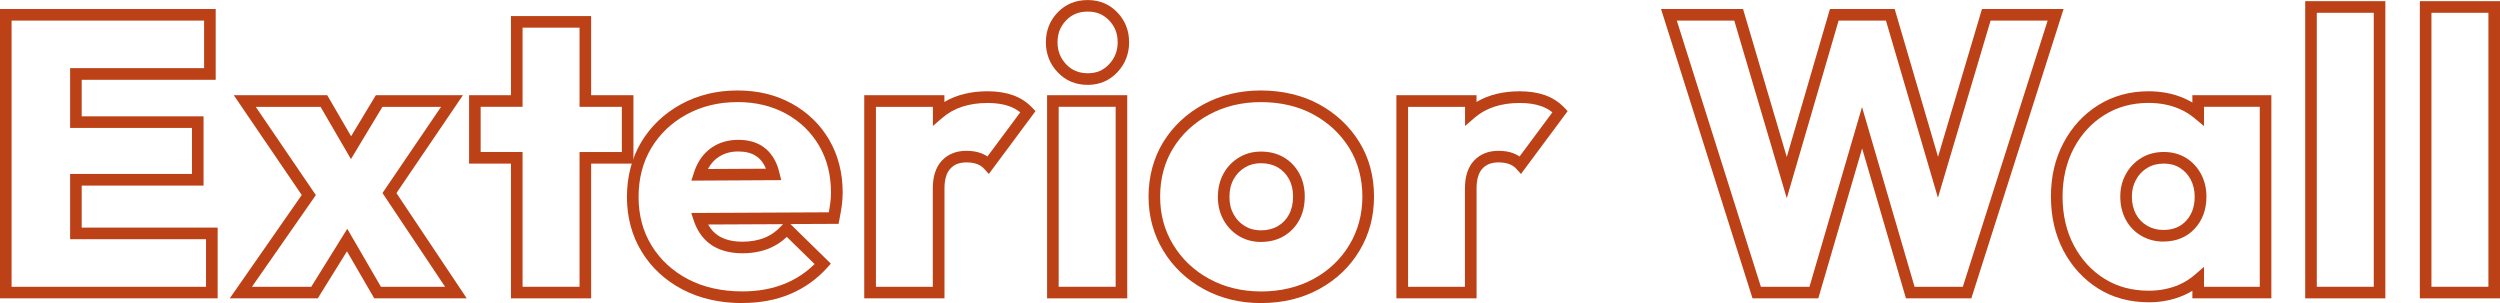 <?xml version="1.0" encoding="UTF-8"?>
<svg id="_レイヤー_2" data-name="レイヤー 2" xmlns="http://www.w3.org/2000/svg" viewBox="0 0 496.3 60.17">
  <defs>
    <style>
      .cls-1 {
        fill: #bc4117;
      }
    </style>
  </defs>
  <g id="_流れる文字" data-name="流れる文字">
    <g>
      <path class="cls-1" d="M43.21,59.23H0V1.79h42.82v14.05h-26.6v7.26h24.19v13.74h-24.19v8.35h26.99v14.05ZM2.3,56.93h38.6v-9.44H13.92v-12.96h24.19v-9.13H13.92v-11.87h26.6V4.09H2.3v52.84Z"/>
      <path class="cls-1" d="M92.67,59.23h-18.37l-5.42-9.34-5.8,9.34h-17.47l14.29-20.52-13.49-19.81h18.55l4.74,8.15,4.91-8.15h17.29l-13.2,19.43,13.96,20.9ZM75.62,56.93h12.74l-12.43-18.61,11.63-17.11h-11.64l-6.25,10.37-6.03-10.37h-12.87l11.93,17.52-12.68,18.2h11.77l7.15-11.51,6.68,11.51Z"/>
      <path class="cls-1" d="M117.35,59.23h-15.91v-26.75h-8.32v-13.58h8.32V3.19h15.91v15.71h8.4v13.58h-8.4v26.75ZM103.74,56.93h11.31v-26.75h8.4v-8.97h-8.4V5.49h-11.31v15.71h-8.32v8.97h8.32v26.75Z"/>
      <path class="cls-1" d="M147.39,60.17c-4.47,0-8.47-.91-11.89-2.7-3.44-1.8-6.17-4.32-8.11-7.5-1.94-3.17-2.93-6.83-2.93-10.87s.96-7.75,2.85-10.9c1.89-3.14,4.53-5.66,7.86-7.49,3.32-1.82,7.09-2.75,11.21-2.75s7.64.87,10.78,2.59h0c3.15,1.73,5.66,4.15,7.44,7.19,1.78,3.05,2.69,6.58,2.69,10.5,0,.76-.06,1.58-.16,2.44-.11.84-.27,1.79-.48,2.84l-.18.92-9.56.04,8.03,7.86-.74.82c-2.08,2.3-4.56,4.05-7.37,5.23-2.8,1.17-5.97,1.76-9.43,1.76ZM146.38,20.27c-3.73,0-7.12.83-10.1,2.46-2.97,1.63-5.32,3.87-6.99,6.66-1.67,2.79-2.52,6.05-2.52,9.71s.87,6.86,2.59,9.66c1.72,2.81,4.15,5.05,7.21,6.66,3.09,1.62,6.73,2.43,10.82,2.43,3.15,0,6.02-.53,8.54-1.58,2.16-.9,4.1-2.19,5.78-3.85l-5.51-5.39c-1.05.99-2.21,1.75-3.47,2.27-1.58.65-3.38.98-5.34.98-2.16,0-4.02-.43-5.54-1.27-1.55-.86-2.76-2.17-3.59-3.89-.2-.42-.38-.87-.54-1.34l-.49-1.5,27.31-.13c.12-.64.21-1.23.28-1.76.1-.76.15-1.48.15-2.15,0-3.51-.8-6.65-2.37-9.33-1.57-2.68-3.78-4.81-6.56-6.34h0c-2.8-1.53-6.05-2.31-9.67-2.31ZM140.57,44.57c.6,1.07,1.39,1.87,2.4,2.43,1.17.65,2.65.98,4.42.98,1.66,0,3.16-.27,4.46-.81,1.28-.52,2.44-1.38,3.46-2.53l.12-.14-14.86.07ZM137.25,35.87l.48-1.51c.15-.46.29-.86.45-1.21.76-1.73,1.89-3.08,3.35-4.01h0c1.45-.92,3.14-1.38,5.01-1.38s3.47.41,4.75,1.23c1.29.83,2.27,2.07,2.93,3.68.19.47.36,1,.52,1.67l.35,1.42-17.83.1ZM142.76,31.1h0c-.93.59-1.66,1.4-2.22,2.45l11.52-.06c-.48-1.15-1.14-1.99-2.02-2.55-.9-.58-2.07-.87-3.5-.87s-2.69.34-3.78,1.03Z"/>
      <path class="cls-1" d="M187.48,59.23h-15.91V18.9h15.91v1.34c2.38-1.41,5.25-2.12,8.57-2.12,1.89,0,3.57.26,5.01.77,1.49.53,2.78,1.36,3.84,2.47l.67.7-9.27,12.48-.94-1.05c-.34-.38-.8-.69-1.35-.9-.59-.23-1.31-.35-2.14-.35-1.39,0-2.44.4-3.2,1.23-.78.84-1.17,2.16-1.17,3.92v21.84ZM173.87,56.93h11.31v-19.54c0-2.36.6-4.21,1.79-5.49,1.21-1.3,2.85-1.96,4.89-1.96,1.12,0,2.13.17,2.99.51.43.17.82.37,1.18.61l6.51-8.76c-.65-.53-1.4-.94-2.23-1.23-1.19-.42-2.62-.63-4.24-.63-3.7,0-6.71.98-8.97,2.93l-1.9,1.64v-3.79h-11.31v35.73Z"/>
      <path class="cls-1" d="M215.94,16.85c-2.39,0-4.4-.84-5.97-2.5-1.55-1.64-2.34-3.65-2.34-5.96s.79-4.32,2.34-5.93c1.57-1.63,3.57-2.45,5.96-2.45s4.32.83,5.88,2.45c1.56,1.62,2.34,3.61,2.34,5.93s-.79,4.32-2.34,5.96c-1.57,1.66-3.55,2.5-5.89,2.5ZM215.94,2.3c-1.76,0-3.17.57-4.3,1.75-1.14,1.19-1.7,2.6-1.7,4.33s.56,3.17,1.71,4.38c1.13,1.2,2.54,1.78,4.3,1.78s3.09-.58,4.22-1.78c1.15-1.22,1.71-2.65,1.71-4.38s-.56-3.15-1.7-4.33c-1.13-1.18-2.51-1.75-4.23-1.75Z"/>
      <path class="cls-1" d="M223.78,59.23h-15.91V18.9h15.91v40.33ZM210.17,56.93h11.31V21.2h-11.31v35.73Z"/>
      <path class="cls-1" d="M250.39,60.17c-4.22,0-8.07-.94-11.44-2.79-3.38-1.85-6.08-4.41-8.01-7.61-1.94-3.2-2.93-6.82-2.93-10.75s.99-7.68,2.93-10.83c1.94-3.14,4.63-5.66,8.01-7.49,3.37-1.82,7.19-2.74,11.36-2.74s8.21.92,11.56,2.75h0c3.35,1.83,6.03,4.34,7.97,7.48,1.95,3.15,2.93,6.8,2.93,10.83s-.97,7.54-2.88,10.74c-1.91,3.2-4.6,5.76-7.98,7.61-3.37,1.85-7.25,2.79-11.52,2.79ZM250.31,20.27c-3.78,0-7.23.83-10.26,2.47-3.02,1.63-5.43,3.88-7.15,6.67-1.72,2.78-2.59,6.02-2.59,9.62s.87,6.72,2.59,9.55c1.73,2.85,4.13,5.13,7.15,6.78,3.03,1.66,6.51,2.5,10.33,2.5s7.38-.84,10.41-2.5c3.02-1.65,5.41-3.93,7.11-6.78,1.7-2.84,2.56-6.05,2.56-9.56s-.87-6.84-2.59-9.62c-1.73-2.79-4.12-5.04-7.12-6.67h0c-3-1.64-6.52-2.46-10.45-2.46ZM250.31,48.03c-1.61,0-3.08-.4-4.37-1.18-1.28-.77-2.31-1.85-3.05-3.19-.74-1.33-1.12-2.87-1.12-4.56s.38-3.31,1.12-4.64c.74-1.34,1.77-2.41,3.06-3.19,1.29-.78,2.76-1.18,4.37-1.18,1.7,0,3.22.38,4.51,1.13,1.29.75,2.32,1.81,3.07,3.16.74,1.34,1.12,2.9,1.12,4.64s-.36,3.3-1.07,4.63c-.72,1.35-1.75,2.43-3.07,3.21-1.31.78-2.85,1.17-4.55,1.17ZM250.31,32.4c-1.2,0-2.23.28-3.18.85-.95.57-1.68,1.34-2.23,2.33-.55.99-.83,2.17-.83,3.52s.27,2.45.83,3.45c.55,1,1.28,1.76,2.23,2.33.94.57,1.98.85,3.18.85,1.29,0,2.43-.29,3.38-.85.96-.57,1.69-1.33,2.21-2.31h0c.53-.99.8-2.18.8-3.54s-.28-2.53-.83-3.52c-.55-.99-1.28-1.74-2.22-2.29-.93-.54-2.06-.82-3.35-.82Z"/>
      <path class="cls-1" d="M293.12,59.23h-15.91V18.9h15.91v1.34c2.38-1.41,5.25-2.12,8.57-2.12,1.89,0,3.57.26,5.01.77,1.49.53,2.78,1.36,3.84,2.47l.67.7-9.27,12.48-.94-1.05c-.34-.38-.8-.69-1.35-.9-.59-.23-1.31-.35-2.15-.35-1.39,0-2.44.4-3.2,1.22-.78.84-1.17,2.16-1.17,3.92v21.84ZM279.51,56.93h11.31v-19.54c0-2.36.6-4.21,1.79-5.49,1.21-1.3,2.85-1.96,4.89-1.96,1.12,0,2.13.17,2.99.51.43.17.82.37,1.18.61l6.51-8.76c-.65-.53-1.4-.94-2.23-1.23-1.19-.42-2.62-.63-4.24-.63-3.7,0-6.71.98-8.97,2.93l-1.9,1.64v-3.79h-11.31v35.73Z"/>
      <path class="cls-1" d="M391.35,59.23h-12.98l-8.7-29.77-8.7,29.77h-13.06L329.75,1.79h16.28l8.68,29.38,8.57-29.38h12.85l8.61,29.34,8.72-29.34h16.2l-18.31,57.44ZM380.09,56.93h9.57l16.84-52.84h-11.33l-10.45,35.16-10.32-35.16h-9.4l-10.29,35.26-10.42-35.26h-11.41l16.69,52.84h9.65l10.43-35.68,10.43,35.68Z"/>
      <path class="cls-1" d="M426.58,60.01c-3.78,0-7.17-.92-10.06-2.74-2.88-1.81-5.19-4.33-6.86-7.47-1.66-3.13-2.51-6.76-2.51-10.77s.84-7.55,2.51-10.69c1.67-3.15,3.99-5.66,6.9-7.48,2.92-1.82,6.27-2.74,9.94-2.74,2.58,0,4.96.46,7.07,1.38.57.25,1.12.53,1.66.85v-1.45h15.68v40.33h-15.68v-1.5c-.56.34-1.13.64-1.73.9-2.11.91-4.43,1.38-6.91,1.38ZM426.5,20.43c-3.24,0-6.17.8-8.72,2.39-2.56,1.59-4.61,3.81-6.08,6.6-1.48,2.8-2.24,6.03-2.24,9.61s.75,6.89,2.24,9.69c1.48,2.79,3.51,5.01,6.05,6.6,2.52,1.59,5.5,2.39,8.84,2.39,2.16,0,4.18-.4,6-1.19,1.12-.49,2.12-1.11,3.05-1.91l1.9-1.63v3.96h11.07V21.2h-11.07v3.83l-1.89-1.57c-.92-.77-1.9-1.37-2.99-1.84-1.81-.79-3.88-1.19-6.15-1.19ZM429.46,47.96c-1.6,0-3.08-.39-4.4-1.17-1.32-.78-2.35-1.86-3.07-3.21-.71-1.33-1.07-2.86-1.07-4.55s.38-3.15,1.12-4.49c.74-1.34,1.77-2.41,3.06-3.19,1.29-.78,2.79-1.18,4.45-1.18s3.15.4,4.42,1.18c1.26.78,2.26,1.86,2.98,3.2.71,1.33,1.07,2.83,1.07,4.47,0,2.57-.78,4.72-2.33,6.38-1.57,1.69-3.66,2.55-6.21,2.55ZM429.53,32.48c-1.25,0-2.31.28-3.25.85-.95.57-1.68,1.34-2.23,2.33-.55.99-.83,2.12-.83,3.37s.27,2.47.8,3.46c.53.99,1.25,1.74,2.21,2.31.97.57,2.02.85,3.23.85,1.91,0,3.39-.59,4.52-1.81,1.15-1.24,1.71-2.82,1.71-4.82,0-1.25-.27-2.39-.8-3.39-.53-.99-1.23-1.75-2.16-2.32-.9-.56-1.98-.84-3.2-.84Z"/>
      <path class="cls-1" d="M473.54,59.23h-15.91V.23h15.91v59ZM459.93,56.93h11.31V2.54h-11.31v54.39Z"/>
      <path class="cls-1" d="M496.3,59.23h-15.91V.23h15.91v59ZM482.69,56.93h11.31V2.54h-11.31v54.39Z"/>
    </g>
  </g>
</svg>